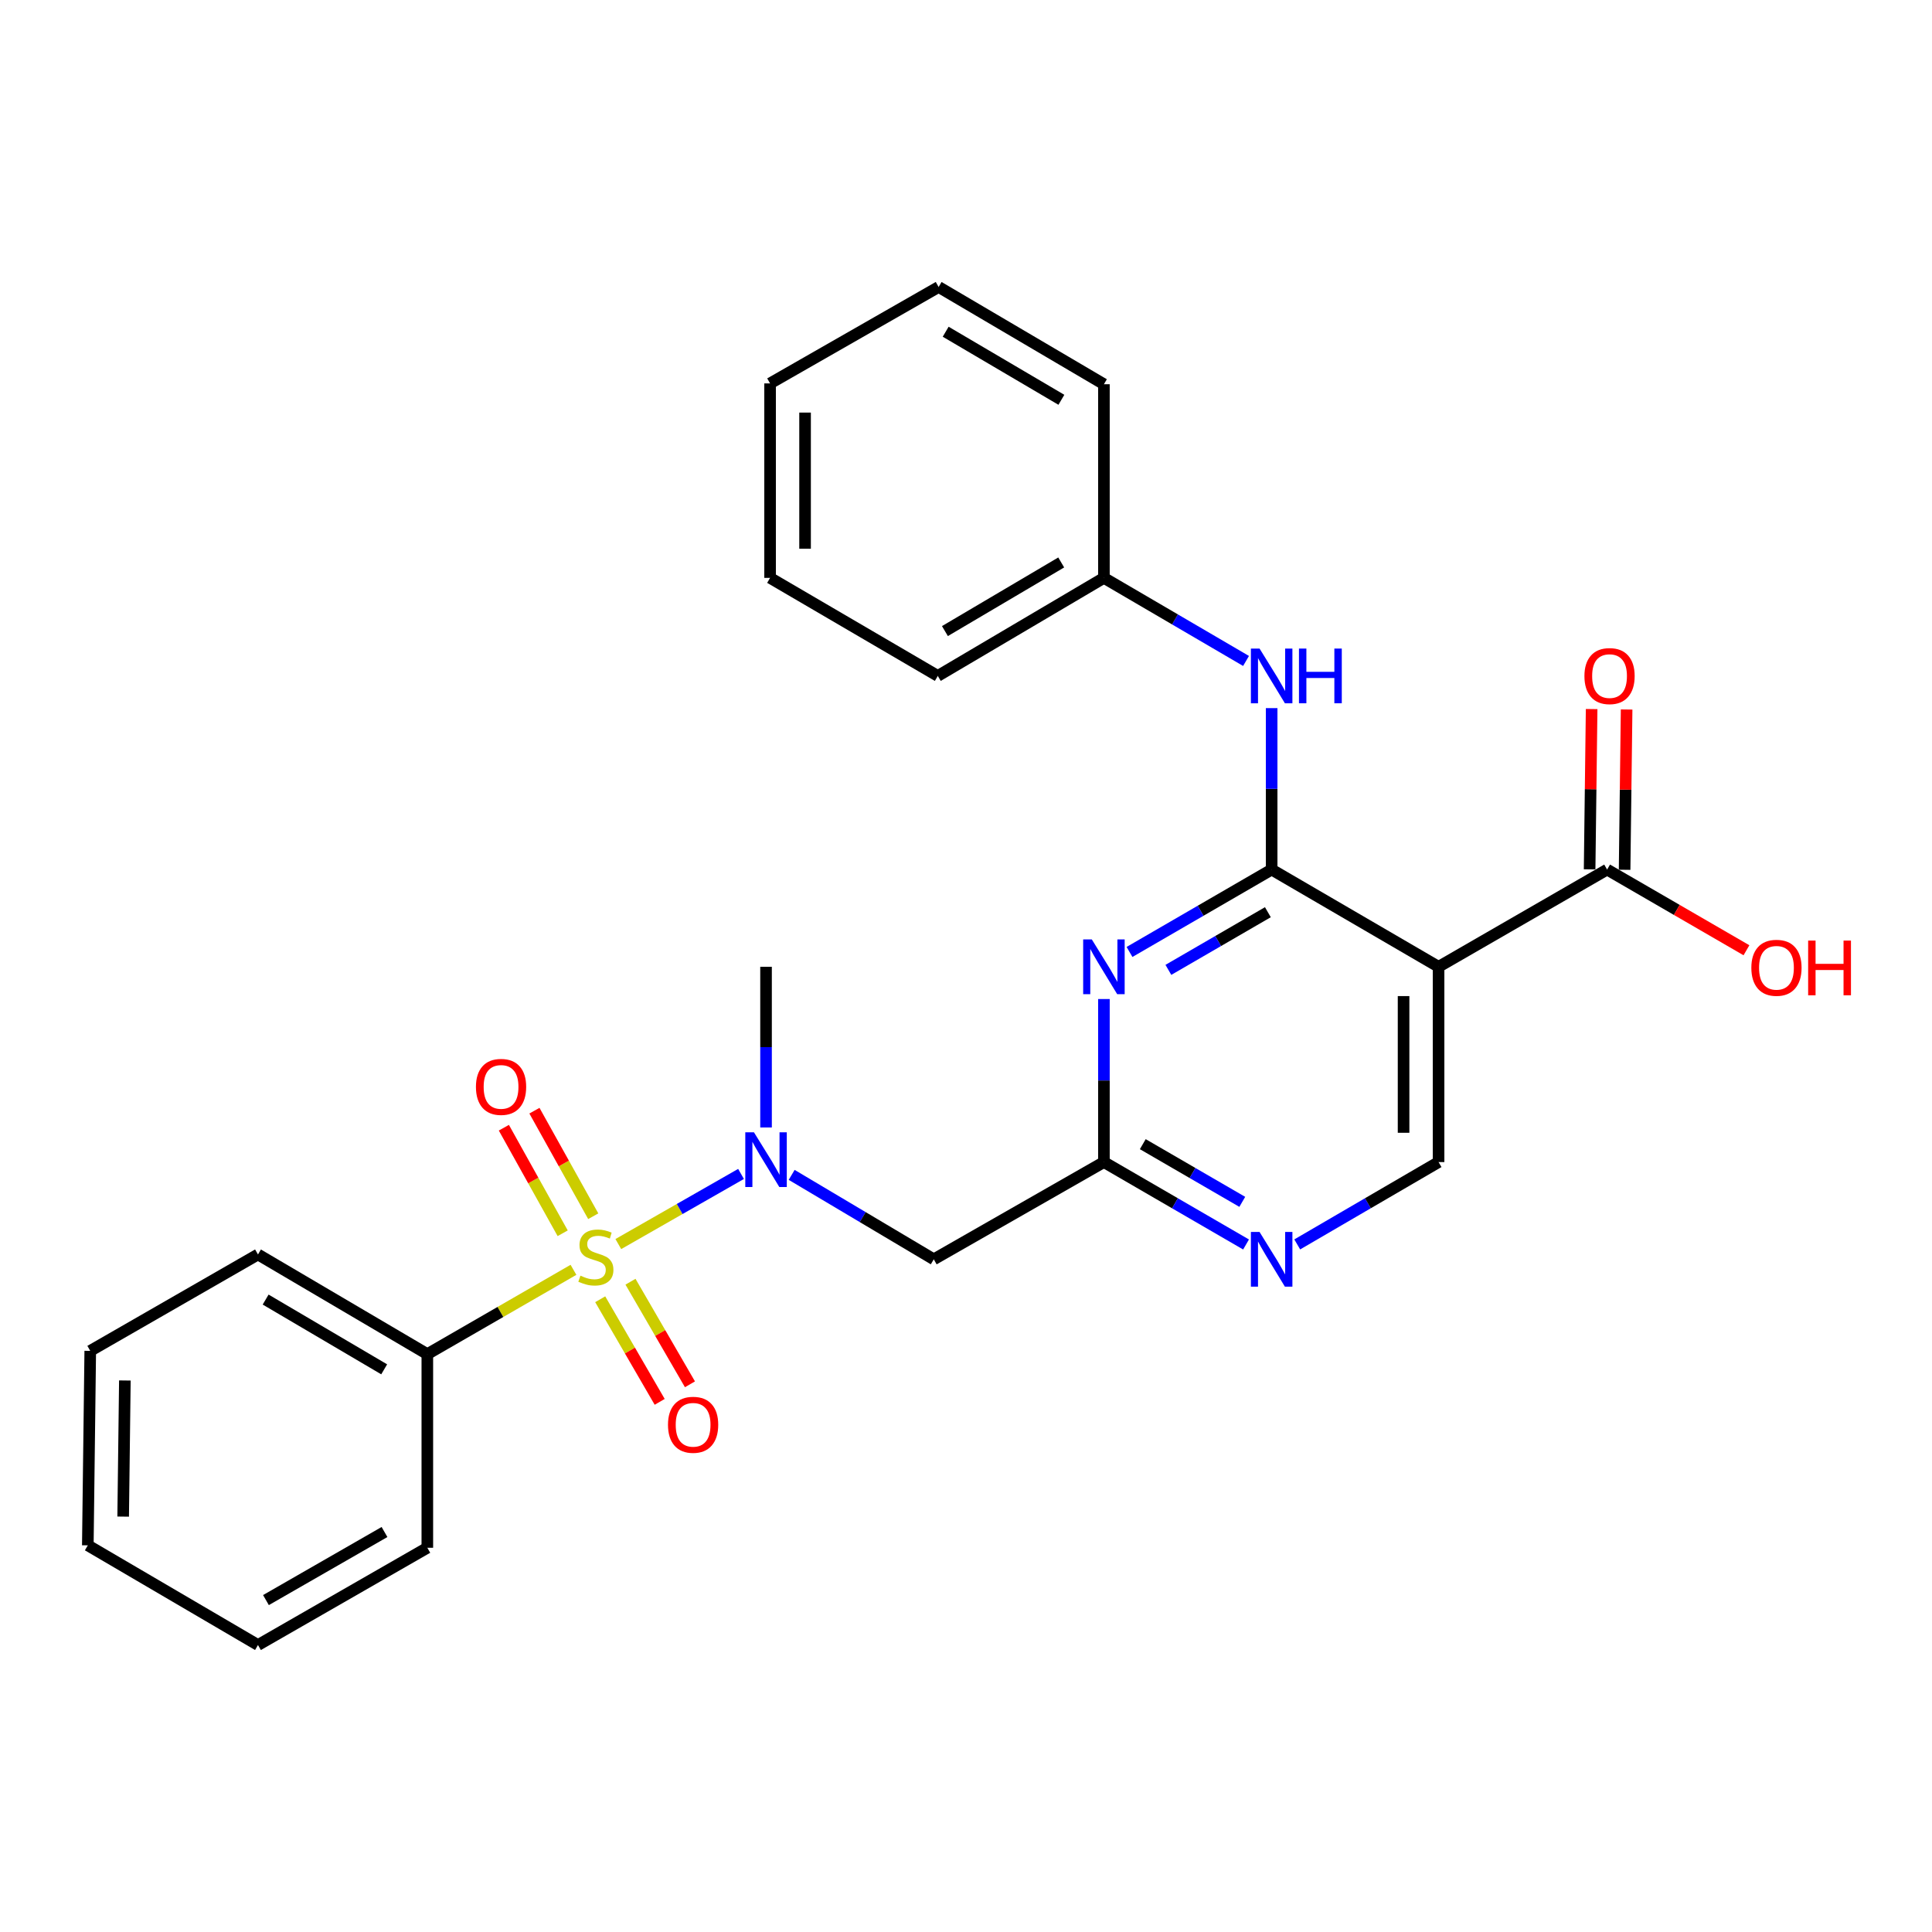 <?xml version='1.0' encoding='iso-8859-1'?>
<svg version='1.1' baseProfile='full'
              xmlns='http://www.w3.org/2000/svg'
                      xmlns:rdkit='http://www.rdkit.org/xml'
                      xmlns:xlink='http://www.w3.org/1999/xlink'
                  xml:space='preserve'
width='1000px' height='1000px' viewBox='0 0 1000 1000'>
<!-- END OF HEADER -->
<rect style='opacity:1.0;fill:#FFFFFF;stroke:none' width='1000' height='1000' x='0' y='0'> </rect>
<path class='bond-3' d='M 320.041,643.927 L 351.8,625.777' style='fill:none;fill-rule:evenodd;stroke:#CCCC00;stroke-width:6px;stroke-linecap:butt;stroke-linejoin:miter;stroke-opacity:1' />
<path class='bond-3' d='M 351.8,625.777 L 383.559,607.626' style='fill:none;fill-rule:evenodd;stroke:#0000FF;stroke-width:6px;stroke-linecap:butt;stroke-linejoin:miter;stroke-opacity:1' />
<path class='bond-10' d='M 307.062,629.518 L 291.841,602.202' style='fill:none;fill-rule:evenodd;stroke:#CCCC00;stroke-width:6px;stroke-linecap:butt;stroke-linejoin:miter;stroke-opacity:1' />
<path class='bond-10' d='M 291.841,602.202 L 276.62,574.887' style='fill:none;fill-rule:evenodd;stroke:#FF0000;stroke-width:6px;stroke-linecap:butt;stroke-linejoin:miter;stroke-opacity:1' />
<path class='bond-10' d='M 291.242,638.333 L 276.021,611.018' style='fill:none;fill-rule:evenodd;stroke:#CCCC00;stroke-width:6px;stroke-linecap:butt;stroke-linejoin:miter;stroke-opacity:1' />
<path class='bond-10' d='M 276.021,611.018 L 260.8,583.702' style='fill:none;fill-rule:evenodd;stroke:#FF0000;stroke-width:6px;stroke-linecap:butt;stroke-linejoin:miter;stroke-opacity:1' />
<path class='bond-11' d='M 310.67,672.496 L 326.062,699.048' style='fill:none;fill-rule:evenodd;stroke:#CCCC00;stroke-width:6px;stroke-linecap:butt;stroke-linejoin:miter;stroke-opacity:1' />
<path class='bond-11' d='M 326.062,699.048 L 341.453,725.599' style='fill:none;fill-rule:evenodd;stroke:#FF0000;stroke-width:6px;stroke-linecap:butt;stroke-linejoin:miter;stroke-opacity:1' />
<path class='bond-11' d='M 326.338,663.414 L 341.73,689.965' style='fill:none;fill-rule:evenodd;stroke:#CCCC00;stroke-width:6px;stroke-linecap:butt;stroke-linejoin:miter;stroke-opacity:1' />
<path class='bond-11' d='M 341.73,689.965 L 357.121,716.517' style='fill:none;fill-rule:evenodd;stroke:#FF0000;stroke-width:6px;stroke-linecap:butt;stroke-linejoin:miter;stroke-opacity:1' />
<path class='bond-12' d='M 296.827,657.257 L 259.005,679.074' style='fill:none;fill-rule:evenodd;stroke:#CCCC00;stroke-width:6px;stroke-linecap:butt;stroke-linejoin:miter;stroke-opacity:1' />
<path class='bond-12' d='M 259.005,679.074 L 221.184,700.892' style='fill:none;fill-rule:evenodd;stroke:#000000;stroke-width:6px;stroke-linecap:butt;stroke-linejoin:miter;stroke-opacity:1' />
<path class='bond-0' d='M 658.203,450.086 L 621.418,471.409' style='fill:none;fill-rule:evenodd;stroke:#000000;stroke-width:6px;stroke-linecap:butt;stroke-linejoin:miter;stroke-opacity:1' />
<path class='bond-0' d='M 621.418,471.409 L 584.633,492.733' style='fill:none;fill-rule:evenodd;stroke:#0000FF;stroke-width:6px;stroke-linecap:butt;stroke-linejoin:miter;stroke-opacity:1' />
<path class='bond-0' d='M 656.25,472.151 L 630.501,487.078' style='fill:none;fill-rule:evenodd;stroke:#000000;stroke-width:6px;stroke-linecap:butt;stroke-linejoin:miter;stroke-opacity:1' />
<path class='bond-0' d='M 630.501,487.078 L 604.751,502.004' style='fill:none;fill-rule:evenodd;stroke:#0000FF;stroke-width:6px;stroke-linecap:butt;stroke-linejoin:miter;stroke-opacity:1' />
<path class='bond-8' d='M 658.203,450.086 L 658.203,408.304' style='fill:none;fill-rule:evenodd;stroke:#000000;stroke-width:6px;stroke-linecap:butt;stroke-linejoin:miter;stroke-opacity:1' />
<path class='bond-8' d='M 658.203,408.304 L 658.203,366.522' style='fill:none;fill-rule:evenodd;stroke:#0000FF;stroke-width:6px;stroke-linecap:butt;stroke-linejoin:miter;stroke-opacity:1' />
<path class='bond-28' d='M 658.203,450.086 L 744.599,500.413' style='fill:none;fill-rule:evenodd;stroke:#000000;stroke-width:6px;stroke-linecap:butt;stroke-linejoin:miter;stroke-opacity:1' />
<path class='bond-1' d='M 744.599,500.413 L 744.599,601.488' style='fill:none;fill-rule:evenodd;stroke:#000000;stroke-width:6px;stroke-linecap:butt;stroke-linejoin:miter;stroke-opacity:1' />
<path class='bond-1' d='M 726.488,515.574 L 726.488,586.326' style='fill:none;fill-rule:evenodd;stroke:#000000;stroke-width:6px;stroke-linecap:butt;stroke-linejoin:miter;stroke-opacity:1' />
<path class='bond-6' d='M 744.599,500.413 L 831.839,450.086' style='fill:none;fill-rule:evenodd;stroke:#000000;stroke-width:6px;stroke-linecap:butt;stroke-linejoin:miter;stroke-opacity:1' />
<path class='bond-2' d='M 571.385,517.099 L 571.385,559.293' style='fill:none;fill-rule:evenodd;stroke:#0000FF;stroke-width:6px;stroke-linecap:butt;stroke-linejoin:miter;stroke-opacity:1' />
<path class='bond-2' d='M 571.385,559.293 L 571.385,601.488' style='fill:none;fill-rule:evenodd;stroke:#000000;stroke-width:6px;stroke-linecap:butt;stroke-linejoin:miter;stroke-opacity:1' />
<path class='bond-5' d='M 409.765,608.113 L 446.542,629.968' style='fill:none;fill-rule:evenodd;stroke:#0000FF;stroke-width:6px;stroke-linecap:butt;stroke-linejoin:miter;stroke-opacity:1' />
<path class='bond-5' d='M 446.542,629.968 L 483.319,651.824' style='fill:none;fill-rule:evenodd;stroke:#000000;stroke-width:6px;stroke-linecap:butt;stroke-linejoin:miter;stroke-opacity:1' />
<path class='bond-16' d='M 396.501,583.574 L 396.501,541.993' style='fill:none;fill-rule:evenodd;stroke:#0000FF;stroke-width:6px;stroke-linecap:butt;stroke-linejoin:miter;stroke-opacity:1' />
<path class='bond-16' d='M 396.501,541.993 L 396.501,500.413' style='fill:none;fill-rule:evenodd;stroke:#000000;stroke-width:6px;stroke-linecap:butt;stroke-linejoin:miter;stroke-opacity:1' />
<path class='bond-4' d='M 571.385,601.488 L 483.319,651.824' style='fill:none;fill-rule:evenodd;stroke:#000000;stroke-width:6px;stroke-linecap:butt;stroke-linejoin:miter;stroke-opacity:1' />
<path class='bond-7' d='M 571.385,601.488 L 608.169,622.815' style='fill:none;fill-rule:evenodd;stroke:#000000;stroke-width:6px;stroke-linecap:butt;stroke-linejoin:miter;stroke-opacity:1' />
<path class='bond-7' d='M 608.169,622.815 L 644.954,644.142' style='fill:none;fill-rule:evenodd;stroke:#0000FF;stroke-width:6px;stroke-linecap:butt;stroke-linejoin:miter;stroke-opacity:1' />
<path class='bond-7' d='M 591.504,592.218 L 617.253,607.148' style='fill:none;fill-rule:evenodd;stroke:#000000;stroke-width:6px;stroke-linecap:butt;stroke-linejoin:miter;stroke-opacity:1' />
<path class='bond-7' d='M 617.253,607.148 L 643.002,622.077' style='fill:none;fill-rule:evenodd;stroke:#0000FF;stroke-width:6px;stroke-linecap:butt;stroke-linejoin:miter;stroke-opacity:1' />
<path class='bond-13' d='M 840.894,450.2 L 841.414,408.718' style='fill:none;fill-rule:evenodd;stroke:#000000;stroke-width:6px;stroke-linecap:butt;stroke-linejoin:miter;stroke-opacity:1' />
<path class='bond-13' d='M 841.414,408.718 L 841.935,367.236' style='fill:none;fill-rule:evenodd;stroke:#FF0000;stroke-width:6px;stroke-linecap:butt;stroke-linejoin:miter;stroke-opacity:1' />
<path class='bond-13' d='M 822.785,449.973 L 823.306,408.491' style='fill:none;fill-rule:evenodd;stroke:#000000;stroke-width:6px;stroke-linecap:butt;stroke-linejoin:miter;stroke-opacity:1' />
<path class='bond-13' d='M 823.306,408.491 L 823.826,367.009' style='fill:none;fill-rule:evenodd;stroke:#FF0000;stroke-width:6px;stroke-linecap:butt;stroke-linejoin:miter;stroke-opacity:1' />
<path class='bond-15' d='M 831.839,450.086 L 867.9,470.968' style='fill:none;fill-rule:evenodd;stroke:#000000;stroke-width:6px;stroke-linecap:butt;stroke-linejoin:miter;stroke-opacity:1' />
<path class='bond-15' d='M 867.9,470.968 L 903.961,491.851' style='fill:none;fill-rule:evenodd;stroke:#FF0000;stroke-width:6px;stroke-linecap:butt;stroke-linejoin:miter;stroke-opacity:1' />
<path class='bond-9' d='M 671.443,644.11 L 708.021,622.799' style='fill:none;fill-rule:evenodd;stroke:#0000FF;stroke-width:6px;stroke-linecap:butt;stroke-linejoin:miter;stroke-opacity:1' />
<path class='bond-9' d='M 708.021,622.799 L 744.599,601.488' style='fill:none;fill-rule:evenodd;stroke:#000000;stroke-width:6px;stroke-linecap:butt;stroke-linejoin:miter;stroke-opacity:1' />
<path class='bond-14' d='M 644.949,342.109 L 608.167,320.608' style='fill:none;fill-rule:evenodd;stroke:#0000FF;stroke-width:6px;stroke-linecap:butt;stroke-linejoin:miter;stroke-opacity:1' />
<path class='bond-14' d='M 608.167,320.608 L 571.385,299.108' style='fill:none;fill-rule:evenodd;stroke:#000000;stroke-width:6px;stroke-linecap:butt;stroke-linejoin:miter;stroke-opacity:1' />
<path class='bond-17' d='M 221.184,700.892 L 133.53,649.309' style='fill:none;fill-rule:evenodd;stroke:#000000;stroke-width:6px;stroke-linecap:butt;stroke-linejoin:miter;stroke-opacity:1' />
<path class='bond-17' d='M 198.851,708.763 L 137.493,672.654' style='fill:none;fill-rule:evenodd;stroke:#000000;stroke-width:6px;stroke-linecap:butt;stroke-linejoin:miter;stroke-opacity:1' />
<path class='bond-18' d='M 221.184,700.892 L 221.184,801.122' style='fill:none;fill-rule:evenodd;stroke:#000000;stroke-width:6px;stroke-linecap:butt;stroke-linejoin:miter;stroke-opacity:1' />
<path class='bond-19' d='M 571.385,299.108 L 485.402,349.856' style='fill:none;fill-rule:evenodd;stroke:#000000;stroke-width:6px;stroke-linecap:butt;stroke-linejoin:miter;stroke-opacity:1' />
<path class='bond-19' d='M 549.282,291.124 L 489.094,326.648' style='fill:none;fill-rule:evenodd;stroke:#000000;stroke-width:6px;stroke-linecap:butt;stroke-linejoin:miter;stroke-opacity:1' />
<path class='bond-20' d='M 571.385,299.108 L 571.385,198.878' style='fill:none;fill-rule:evenodd;stroke:#000000;stroke-width:6px;stroke-linecap:butt;stroke-linejoin:miter;stroke-opacity:1' />
<path class='bond-22' d='M 133.53,649.309 L 46.712,699.212' style='fill:none;fill-rule:evenodd;stroke:#000000;stroke-width:6px;stroke-linecap:butt;stroke-linejoin:miter;stroke-opacity:1' />
<path class='bond-21' d='M 221.184,801.122 L 133.53,851.459' style='fill:none;fill-rule:evenodd;stroke:#000000;stroke-width:6px;stroke-linecap:butt;stroke-linejoin:miter;stroke-opacity:1' />
<path class='bond-21' d='M 199.017,792.968 L 137.66,828.203' style='fill:none;fill-rule:evenodd;stroke:#000000;stroke-width:6px;stroke-linecap:butt;stroke-linejoin:miter;stroke-opacity:1' />
<path class='bond-24' d='M 485.402,349.856 L 398.593,299.108' style='fill:none;fill-rule:evenodd;stroke:#000000;stroke-width:6px;stroke-linecap:butt;stroke-linejoin:miter;stroke-opacity:1' />
<path class='bond-23' d='M 571.385,198.878 L 485.834,148.541' style='fill:none;fill-rule:evenodd;stroke:#000000;stroke-width:6px;stroke-linecap:butt;stroke-linejoin:miter;stroke-opacity:1' />
<path class='bond-23' d='M 549.368,206.936 L 489.483,171.701' style='fill:none;fill-rule:evenodd;stroke:#000000;stroke-width:6px;stroke-linecap:butt;stroke-linejoin:miter;stroke-opacity:1' />
<path class='bond-26' d='M 133.53,851.459 L 45.455,799.865' style='fill:none;fill-rule:evenodd;stroke:#000000;stroke-width:6px;stroke-linecap:butt;stroke-linejoin:miter;stroke-opacity:1' />
<path class='bond-27' d='M 46.712,699.212 L 45.455,799.865' style='fill:none;fill-rule:evenodd;stroke:#000000;stroke-width:6px;stroke-linecap:butt;stroke-linejoin:miter;stroke-opacity:1' />
<path class='bond-27' d='M 64.632,714.536 L 63.752,784.993' style='fill:none;fill-rule:evenodd;stroke:#000000;stroke-width:6px;stroke-linecap:butt;stroke-linejoin:miter;stroke-opacity:1' />
<path class='bond-25' d='M 485.834,148.541 L 398.593,198.455' style='fill:none;fill-rule:evenodd;stroke:#000000;stroke-width:6px;stroke-linecap:butt;stroke-linejoin:miter;stroke-opacity:1' />
<path class='bond-29' d='M 398.593,299.108 L 398.593,198.455' style='fill:none;fill-rule:evenodd;stroke:#000000;stroke-width:6px;stroke-linecap:butt;stroke-linejoin:miter;stroke-opacity:1' />
<path class='bond-29' d='M 416.703,284.01 L 416.703,213.553' style='fill:none;fill-rule:evenodd;stroke:#000000;stroke-width:6px;stroke-linecap:butt;stroke-linejoin:miter;stroke-opacity:1' />
<path  class='atom-0' d='M 300.425 660.286
Q 300.745 660.406, 302.065 660.966
Q 303.385 661.526, 304.825 661.886
Q 306.305 662.206, 307.745 662.206
Q 310.425 662.206, 311.985 660.926
Q 313.545 659.606, 313.545 657.326
Q 313.545 655.766, 312.745 654.806
Q 311.985 653.846, 310.785 653.326
Q 309.585 652.806, 307.585 652.206
Q 305.065 651.446, 303.545 650.726
Q 302.065 650.006, 300.985 648.486
Q 299.945 646.966, 299.945 644.406
Q 299.945 640.846, 302.345 638.646
Q 304.785 636.446, 309.585 636.446
Q 312.865 636.446, 316.585 638.006
L 315.665 641.086
Q 312.265 639.686, 309.705 639.686
Q 306.945 639.686, 305.425 640.846
Q 303.905 641.966, 303.945 643.926
Q 303.945 645.446, 304.705 646.366
Q 305.505 647.286, 306.625 647.806
Q 307.785 648.326, 309.705 648.926
Q 312.265 649.726, 313.785 650.526
Q 315.305 651.326, 316.385 652.966
Q 317.505 654.566, 317.505 657.326
Q 317.505 661.246, 314.865 663.366
Q 312.265 665.446, 307.905 665.446
Q 305.385 665.446, 303.465 664.886
Q 301.585 664.366, 299.345 663.446
L 300.425 660.286
' fill='#CCCC00'/>
<path  class='atom-3' d='M 565.125 486.253
L 574.405 501.253
Q 575.325 502.733, 576.805 505.413
Q 578.285 508.093, 578.365 508.253
L 578.365 486.253
L 582.125 486.253
L 582.125 514.573
L 578.245 514.573
L 568.285 498.173
Q 567.125 496.253, 565.885 494.053
Q 564.685 491.853, 564.325 491.173
L 564.325 514.573
L 560.645 514.573
L 560.645 486.253
L 565.125 486.253
' fill='#0000FF'/>
<path  class='atom-4' d='M 390.241 586.07
L 399.521 601.07
Q 400.441 602.55, 401.921 605.23
Q 403.401 607.91, 403.481 608.07
L 403.481 586.07
L 407.241 586.07
L 407.241 614.39
L 403.361 614.39
L 393.401 597.99
Q 392.241 596.07, 391.001 593.87
Q 389.801 591.67, 389.441 590.99
L 389.441 614.39
L 385.761 614.39
L 385.761 586.07
L 390.241 586.07
' fill='#0000FF'/>
<path  class='atom-8' d='M 651.943 637.664
L 661.223 652.664
Q 662.143 654.144, 663.623 656.824
Q 665.103 659.504, 665.183 659.664
L 665.183 637.664
L 668.943 637.664
L 668.943 665.984
L 665.063 665.984
L 655.103 649.584
Q 653.943 647.664, 652.703 645.464
Q 651.503 643.264, 651.143 642.584
L 651.143 665.984
L 647.463 665.984
L 647.463 637.664
L 651.943 637.664
' fill='#0000FF'/>
<path  class='atom-9' d='M 651.943 335.696
L 661.223 350.696
Q 662.143 352.176, 663.623 354.856
Q 665.103 357.536, 665.183 357.696
L 665.183 335.696
L 668.943 335.696
L 668.943 364.016
L 665.063 364.016
L 655.103 347.616
Q 653.943 345.696, 652.703 343.496
Q 651.503 341.296, 651.143 340.616
L 651.143 364.016
L 647.463 364.016
L 647.463 335.696
L 651.943 335.696
' fill='#0000FF'/>
<path  class='atom-9' d='M 672.343 335.696
L 676.183 335.696
L 676.183 347.736
L 690.663 347.736
L 690.663 335.696
L 694.503 335.696
L 694.503 364.016
L 690.663 364.016
L 690.663 350.936
L 676.183 350.936
L 676.183 364.016
L 672.343 364.016
L 672.343 335.696
' fill='#0000FF'/>
<path  class='atom-11' d='M 246.346 562.57
Q 246.346 555.77, 249.706 551.97
Q 253.066 548.17, 259.346 548.17
Q 265.626 548.17, 268.986 551.97
Q 272.346 555.77, 272.346 562.57
Q 272.346 569.45, 268.946 573.37
Q 265.546 577.25, 259.346 577.25
Q 253.106 577.25, 249.706 573.37
Q 246.346 569.49, 246.346 562.57
M 259.346 574.05
Q 263.666 574.05, 265.986 571.17
Q 268.346 568.25, 268.346 562.57
Q 268.346 557.01, 265.986 554.21
Q 263.666 551.37, 259.346 551.37
Q 255.026 551.37, 252.666 554.17
Q 250.346 556.97, 250.346 562.57
Q 250.346 568.29, 252.666 571.17
Q 255.026 574.05, 259.346 574.05
' fill='#FF0000'/>
<path  class='atom-12' d='M 345.751 737.464
Q 345.751 730.664, 349.111 726.864
Q 352.471 723.064, 358.751 723.064
Q 365.031 723.064, 368.391 726.864
Q 371.751 730.664, 371.751 737.464
Q 371.751 744.344, 368.351 748.264
Q 364.951 752.144, 358.751 752.144
Q 352.511 752.144, 349.111 748.264
Q 345.751 744.384, 345.751 737.464
M 358.751 748.944
Q 363.071 748.944, 365.391 746.064
Q 367.751 743.144, 367.751 737.464
Q 367.751 731.904, 365.391 729.104
Q 363.071 726.264, 358.751 726.264
Q 354.431 726.264, 352.071 729.064
Q 349.751 731.864, 349.751 737.464
Q 349.751 743.184, 352.071 746.064
Q 354.431 748.944, 358.751 748.944
' fill='#FF0000'/>
<path  class='atom-14' d='M 820.097 349.936
Q 820.097 343.136, 823.457 339.336
Q 826.817 335.536, 833.097 335.536
Q 839.377 335.536, 842.737 339.336
Q 846.097 343.136, 846.097 349.936
Q 846.097 356.816, 842.697 360.736
Q 839.297 364.616, 833.097 364.616
Q 826.857 364.616, 823.457 360.736
Q 820.097 356.856, 820.097 349.936
M 833.097 361.416
Q 837.417 361.416, 839.737 358.536
Q 842.097 355.616, 842.097 349.936
Q 842.097 344.376, 839.737 341.576
Q 837.417 338.736, 833.097 338.736
Q 828.777 338.736, 826.417 341.536
Q 824.097 344.336, 824.097 349.936
Q 824.097 355.656, 826.417 358.536
Q 828.777 361.416, 833.097 361.416
' fill='#FF0000'/>
<path  class='atom-16' d='M 906.493 500.925
Q 906.493 494.125, 909.853 490.325
Q 913.213 486.525, 919.493 486.525
Q 925.773 486.525, 929.133 490.325
Q 932.493 494.125, 932.493 500.925
Q 932.493 507.805, 929.093 511.725
Q 925.693 515.605, 919.493 515.605
Q 913.253 515.605, 909.853 511.725
Q 906.493 507.845, 906.493 500.925
M 919.493 512.405
Q 923.813 512.405, 926.133 509.525
Q 928.493 506.605, 928.493 500.925
Q 928.493 495.365, 926.133 492.565
Q 923.813 489.725, 919.493 489.725
Q 915.173 489.725, 912.813 492.525
Q 910.493 495.325, 910.493 500.925
Q 910.493 506.645, 912.813 509.525
Q 915.173 512.405, 919.493 512.405
' fill='#FF0000'/>
<path  class='atom-16' d='M 935.893 486.845
L 939.733 486.845
L 939.733 498.885
L 954.213 498.885
L 954.213 486.845
L 958.053 486.845
L 958.053 515.165
L 954.213 515.165
L 954.213 502.085
L 939.733 502.085
L 939.733 515.165
L 935.893 515.165
L 935.893 486.845
' fill='#FF0000'/>
</svg>
